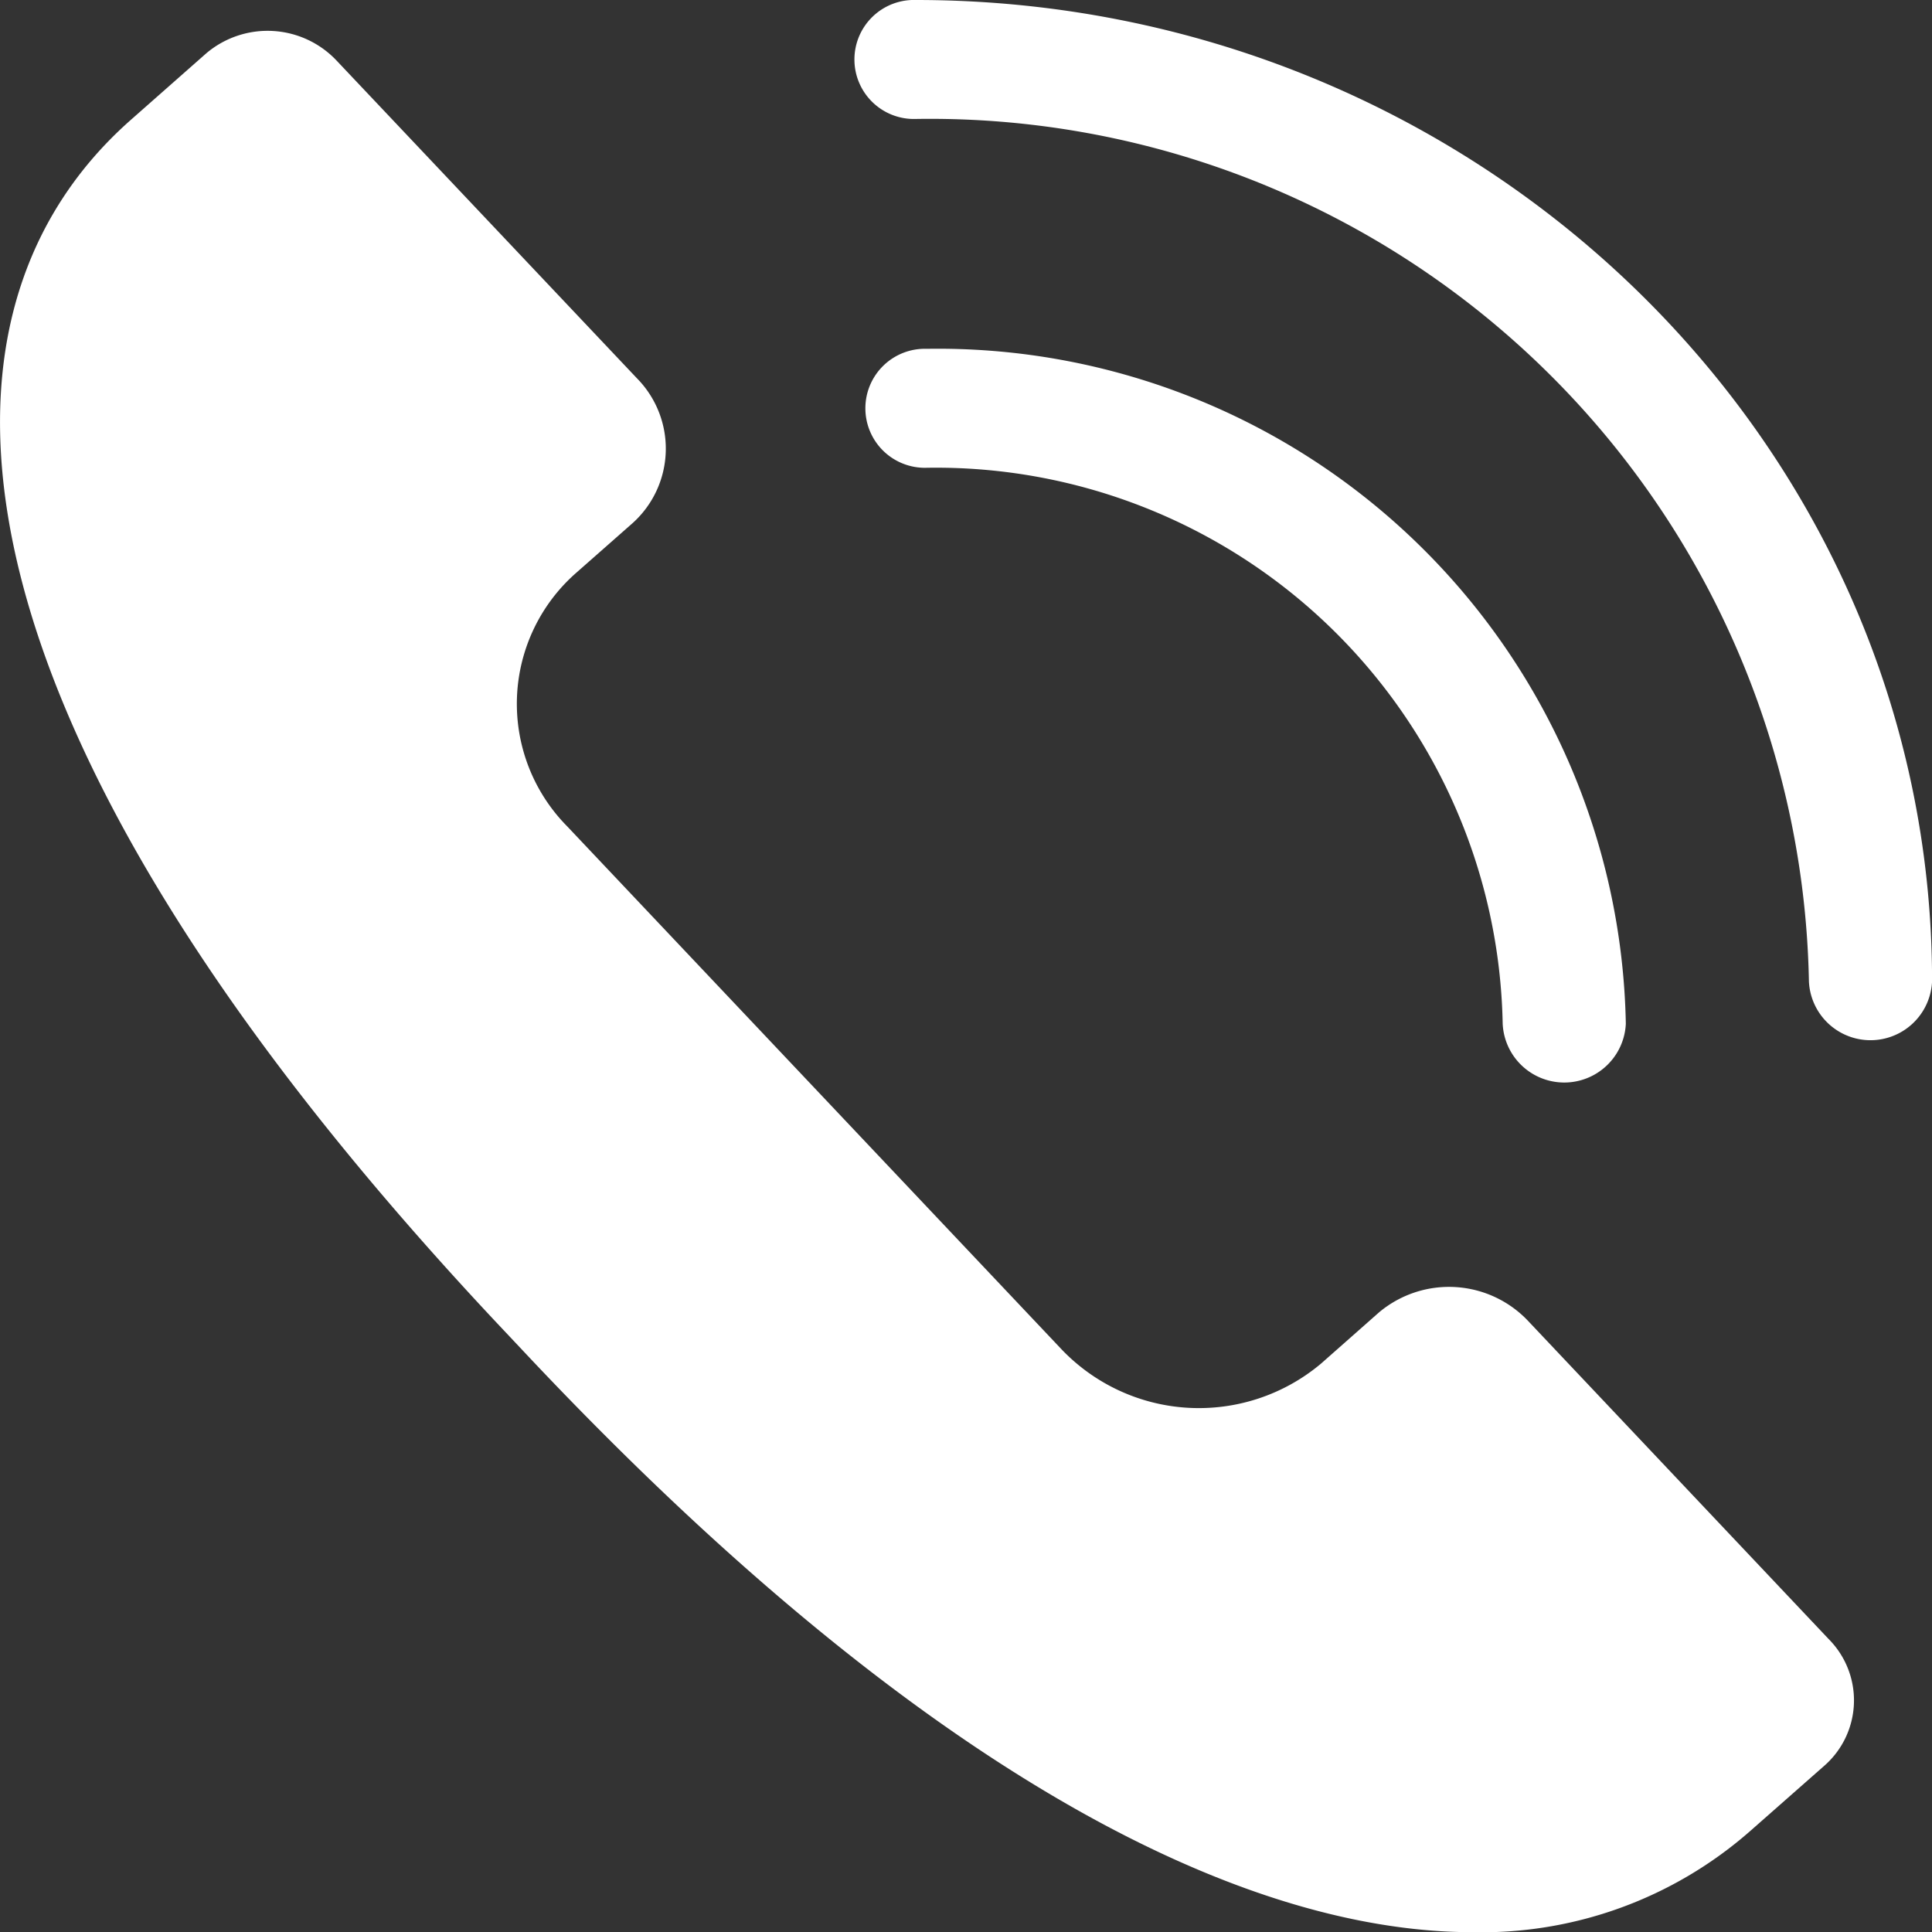 <svg xmlns="http://www.w3.org/2000/svg" width="29.998" height="30" viewBox="0 0 29.998 30"><rect x="0" y="0" width="29.998" height="30" fill="#333333" stroke="none"/><defs><style>.a{fill:#fff;}</style></defs><path class="a" d="M326.262,8175.123l-.4-.425c-8.676-9.177-9.438-15.657-5.827-18.84l1.171-1.033a1.473,1.473,0,0,1,2.027.123l4.656,4.925a1.555,1.555,0,0,1-.066,2.249l-.9.793a2.706,2.706,0,0,0-.113,3.919l7.649,8.092a2.948,2.948,0,0,0,4.052.247l.9-.795a1.69,1.69,0,0,1,2.325.142l4.658,4.93a1.349,1.349,0,0,1-.055,1.955l-1.175,1.035a6.323,6.323,0,0,1-4.295,1.561C337.164,8184,332.194,8181.4,326.262,8175.123Zm15.07-5.227a8.8,8.8,0,0,0-8.941-8.633.924.924,0,1,1,0-1.847,10.683,10.683,0,0,1,10.853,10.479.957.957,0,0,1-1.912,0Zm4.755-.658a13.65,13.65,0,0,0-13.866-13.391.924.924,0,1,1,0-1.847c8.7,0,15.778,6.835,15.778,15.238a.957.957,0,0,1-1.912,0Z" transform="translate(-318 -8154)"/></svg>